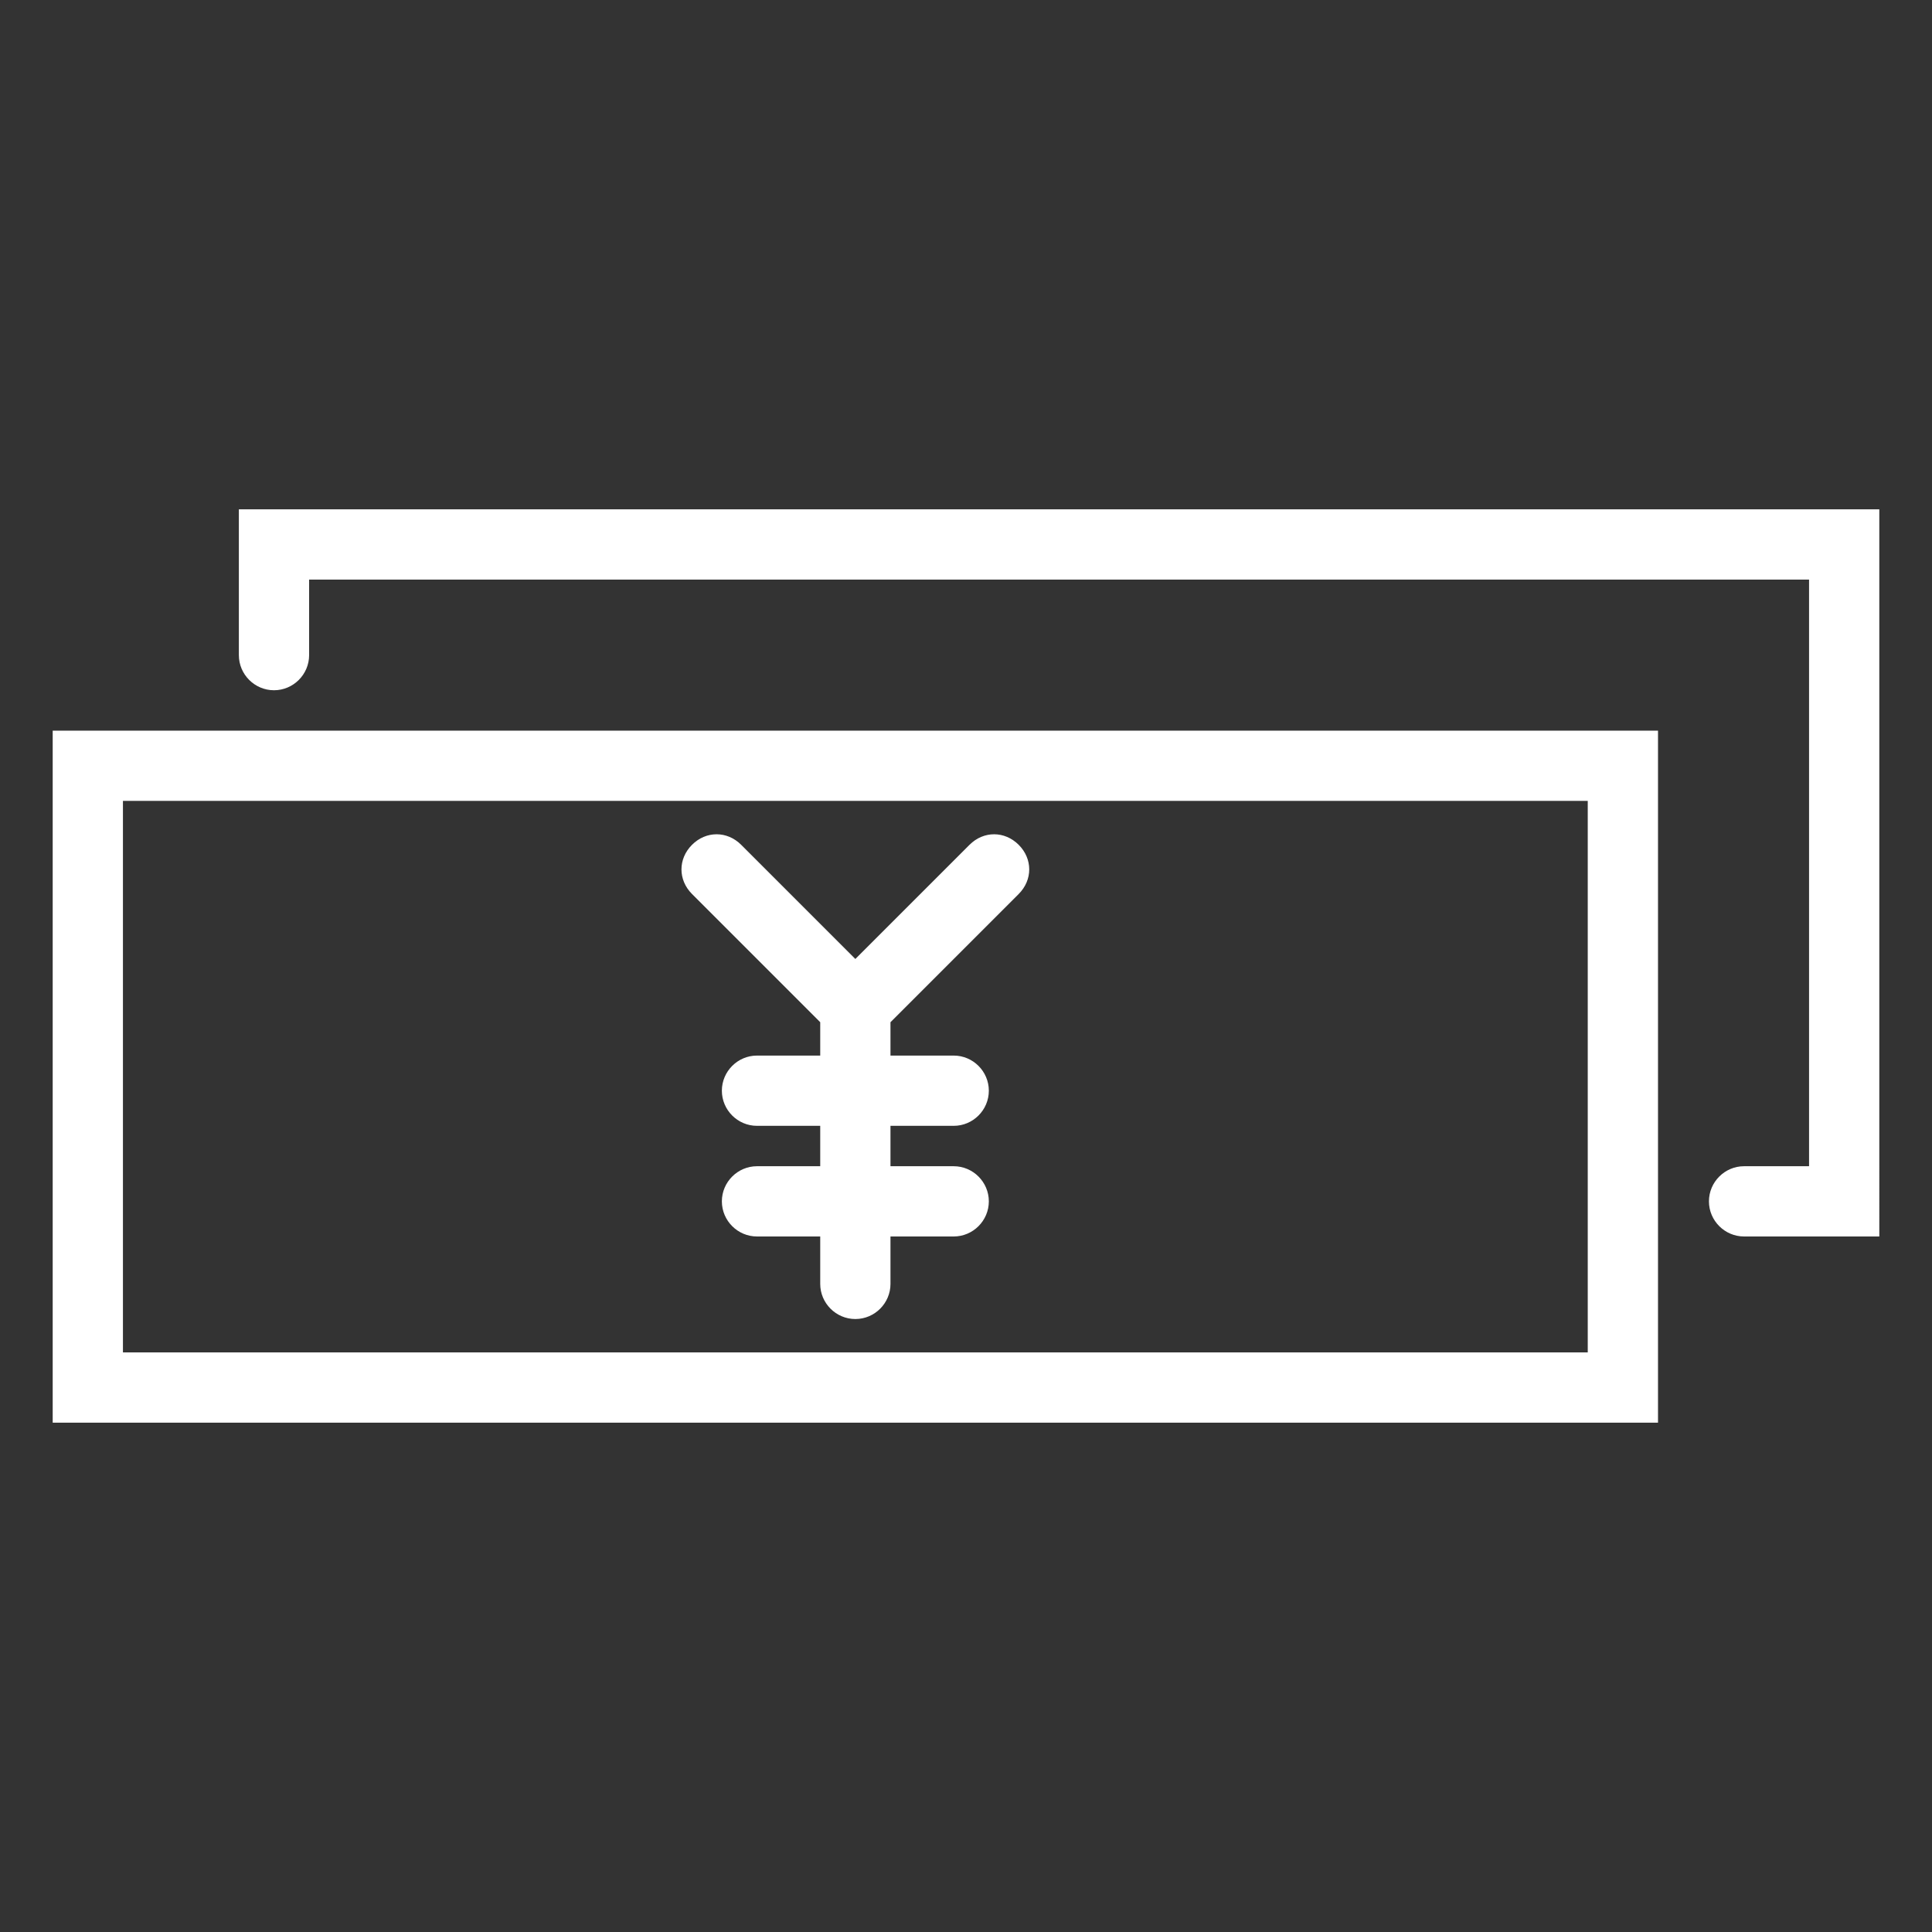 <?xml version="1.0" encoding="utf-8"?>
<!-- Generator: Adobe Illustrator 19.1.0, SVG Export Plug-In . SVG Version: 6.00 Build 0)  -->
<svg version="1.1" id="レイヤー_1" xmlns="http://www.w3.org/2000/svg" xmlns:xlink="http://www.w3.org/1999/xlink" x="0px"
	 y="0px" viewBox="0 0 110 110" style="enable-background:new 0 0 110 110;" xml:space="preserve">
<rect x="0" y="0" width="110" height="110" fill="#333333" stroke="none"/>
<style type="text/css">
	.st0{fill:#FFFFFF;}
</style>
<g>
	<path class="st0" d="M3,81h91.4V41.6H3V81z M7,45.6h83.4V77H7V45.6z"/>
	<path class="st0" d="M13.6,29v8.3c0,1.1,0.9,2,2,2s2-0.9,2-2V33H103v33.4h-3.7c-1.1,0-2,0.9-2,2s0.9,2,2,2h7.7V29H13.6z"/>
	<path class="st0" d="M55.2,48.1l-6.5,6.5l-6.5-6.5c-0.8-0.8-2-0.8-2.8,0s-0.8,2,0,2.8l7.3,7.3v1.9h-3.6c-1.1,0-2,0.9-2,2s0.9,2,2,2
		h3.6v2.3h-3.6c-1.1,0-2,0.9-2,2s0.9,2,2,2h3.6v2.7c0,1.1,0.9,2,2,2s2-0.9,2-2v-2.7h3.6c1.1,0,2-0.9,2-2s-0.9-2-2-2h-3.6v-2.3h3.6
		c1.1,0,2-0.9,2-2s-0.9-2-2-2h-3.6v-1.9l7.3-7.3c0.8-0.8,0.8-2,0-2.8C57.2,47.3,56,47.3,55.2,48.1z"/>
</g>
</svg>
